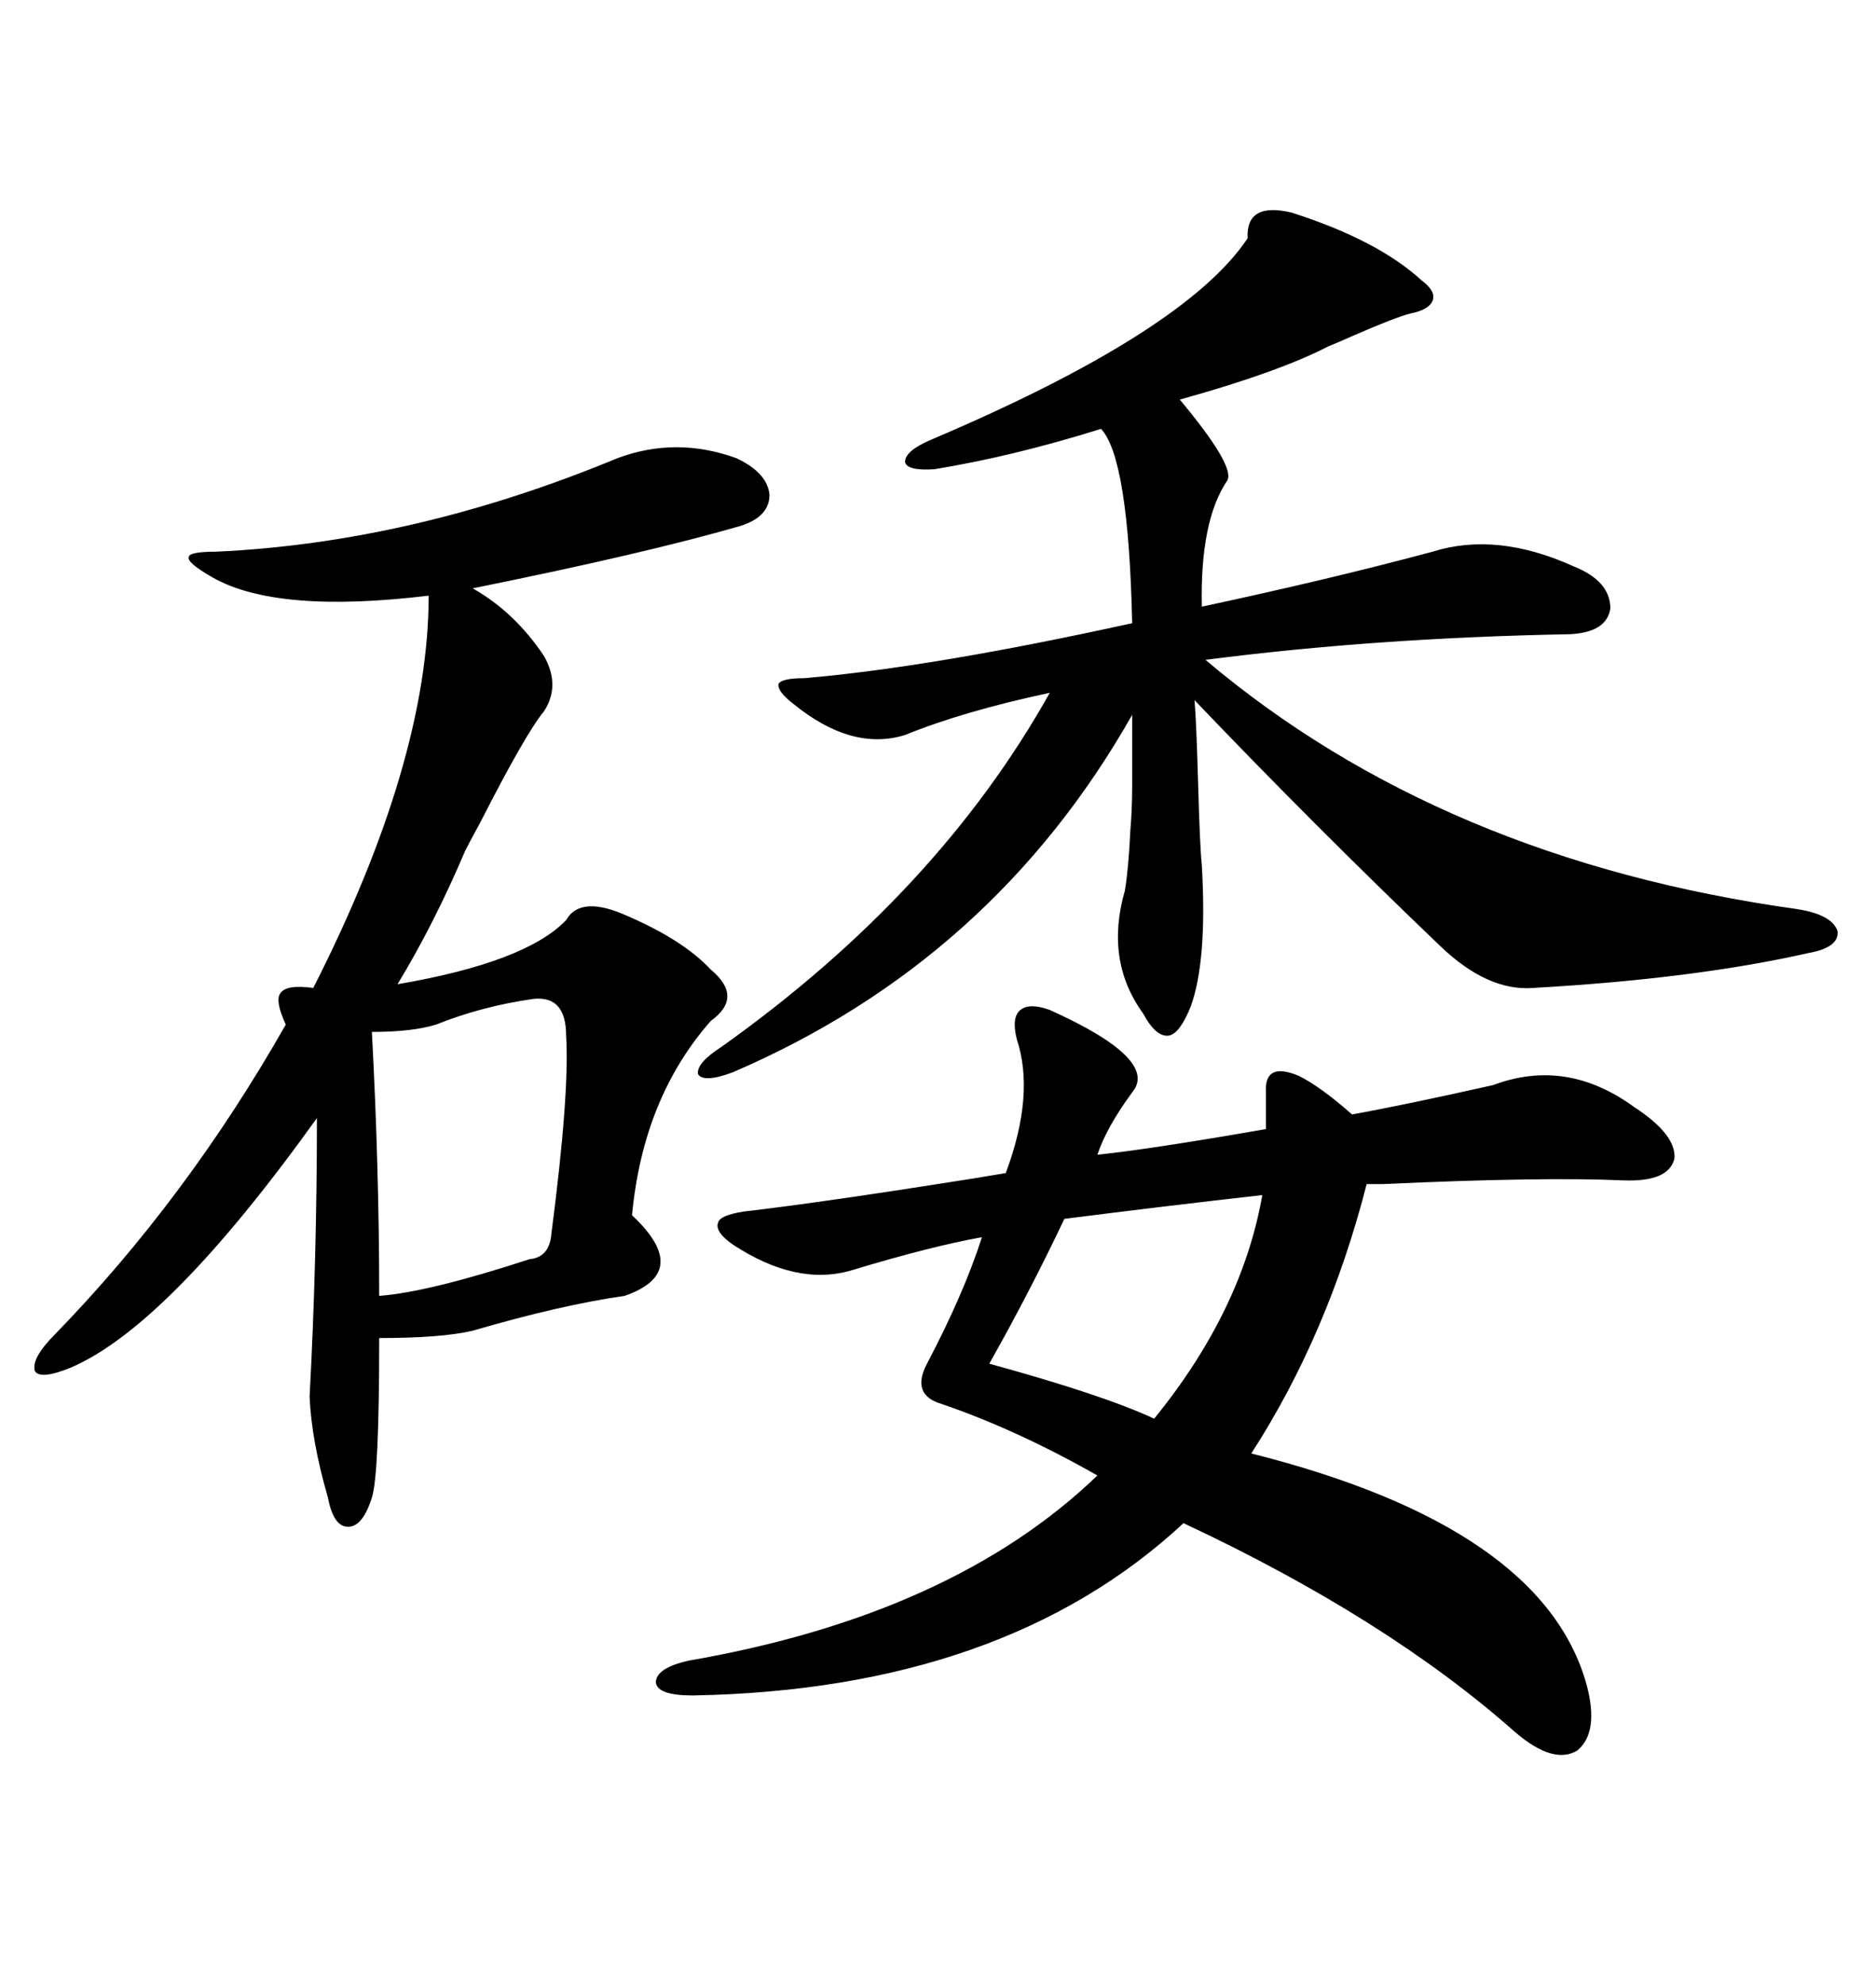 <svg xmlns="http://www.w3.org/2000/svg" xmlns:xlink="http://www.w3.org/1999/xlink" width="300" height="317.285"><path d="M167.87 161.43L167.87 161.43Q185.45 169.34 181.05 174.61L181.05 174.61Q176.95 180.18 175.49 184.57L175.49 184.57Q183.98 183.69 202.44 180.47L202.44 180.47L202.44 174.61Q202.15 169.63 207.71 171.97L207.71 171.97Q211.23 173.73 216.21 178.13L216.21 178.13Q224.41 176.66 238.77 173.44L238.77 173.44Q250.49 169.04 261.33 176.95L261.33 176.95Q268.07 181.35 267.77 185.16L267.77 185.16Q266.89 188.96 259.57 188.67L259.57 188.67Q246.68 188.09 221.19 189.26L221.19 189.26Q219.43 189.26 218.55 189.26L218.55 189.26Q212.40 213.28 200.10 232.32L200.10 232.32Q246.68 244.04 253.71 269.24L253.71 269.24Q255.76 276.86 252.25 279.79L252.25 279.79Q248.44 282.13 242.29 276.86L242.29 276.86Q221.78 258.69 189.26 243.46L189.26 243.46Q160.55 270.12 110.74 271.00L110.74 271.00Q105.18 271.00 104.88 268.95L104.88 268.95Q104.88 266.60 110.16 265.43L110.16 265.43Q152.34 258.11 175.49 235.84L175.49 235.84Q162.60 228.52 150.59 224.41L150.59 224.41Q145.61 222.95 148.24 217.97L148.24 217.97Q154.10 206.84 157.03 197.75L157.03 197.75Q148.83 199.22 136.23 203.03L136.23 203.03Q127.44 205.66 117.19 198.93L117.19 198.93Q114.26 196.88 114.84 195.41L114.84 195.41Q115.14 194.24 118.95 193.65L118.95 193.65Q131.54 192.19 155.57 188.38L155.57 188.38Q159.08 187.79 160.84 187.50L160.84 187.50Q165.53 174.90 162.60 166.11L162.60 166.11Q161.72 162.60 163.18 161.43L163.18 161.43Q164.65 160.25 167.87 161.43ZM98.73 73.24L98.73 73.24Q108.11 69.73 117.77 73.24L117.77 73.24Q122.75 75.59 123.05 79.10L123.05 79.10Q123.05 82.62 118.36 84.08L118.36 84.08Q103.13 88.48 75.59 94.04L75.59 94.04Q82.32 97.85 87.01 104.88L87.01 104.88Q89.65 109.57 87.01 113.67L87.01 113.67Q84.08 117.19 76.76 131.54L76.76 131.54Q75 134.77 74.41 135.94L74.41 135.94Q69.43 147.66 63.57 157.32L63.57 157.32Q84.08 153.81 90.53 147.07L90.53 147.07Q92.87 142.97 100.49 146.48L100.49 146.48Q109.28 150.29 113.67 154.98L113.67 154.98Q118.95 159.38 113.67 163.18L113.67 163.18Q102.83 175.49 101.07 194.24L101.07 194.24Q110.74 203.32 99.90 207.13L99.90 207.13Q89.65 208.59 75.59 212.70L75.59 212.70Q70.61 213.87 60.64 213.87L60.64 213.87Q60.64 235.84 59.47 239.36L59.47 239.36Q58.01 244.04 55.66 244.04L55.66 244.04Q53.32 244.04 52.44 239.36L52.44 239.36Q49.80 230.27 49.51 223.24L49.51 223.24Q50.68 201.27 50.68 178.71L50.68 178.71Q26.95 211.82 11.43 218.55L11.43 218.55Q6.45 220.61 5.57 219.14L5.57 219.14Q4.98 217.09 8.79 213.28L8.79 213.28Q29.88 191.60 45.70 163.77L45.70 163.77Q43.95 159.96 44.82 158.79L44.82 158.79Q45.70 157.32 50.10 157.91L50.10 157.91Q68.55 121.58 68.55 95.21L68.55 95.21Q44.24 98.14 33.98 92.29L33.98 92.29Q29.88 89.94 30.18 89.06L30.18 89.06Q30.18 88.18 34.57 88.18L34.57 88.18Q66.21 86.72 98.73 73.24ZM206.54 33.98L206.54 33.98Q220.31 38.38 227.34 44.82L227.34 44.82Q229.69 46.58 229.10 48.05L229.10 48.05Q228.52 49.51 225.59 50.10L225.59 50.10Q223.24 50.68 216.50 53.61L216.50 53.61Q213.87 54.79 212.40 55.37L212.40 55.37Q204.49 59.47 188.67 63.87L188.67 63.87Q197.46 74.41 196.29 76.76L196.29 76.76Q191.89 83.20 192.19 96.97L192.19 96.97Q212.70 92.58 229.10 88.18L229.10 88.18Q239.36 84.96 251.66 90.53L251.66 90.53Q257.52 92.87 257.52 97.27L257.52 97.27Q256.93 101.07 251.07 101.37L251.07 101.37Q220.02 101.95 192.77 105.47L192.77 105.47Q230.57 137.40 287.40 145.31L287.40 145.31Q292.97 146.19 293.85 148.83L293.85 148.83Q294.14 151.46 289.16 152.34L289.16 152.34Q271.00 156.45 245.21 157.91L245.21 157.91Q237.89 158.50 230.27 151.17L230.27 151.17Q210.35 132.13 191.02 111.91L191.02 111.91Q191.31 115.14 191.60 125.39L191.60 125.39Q191.89 135.64 192.19 138.28L192.19 138.28Q193.07 153.52 190.43 160.84L190.43 160.84Q188.67 165.23 186.91 165.53L186.91 165.53Q184.86 165.82 182.81 162.01L182.81 162.01Q176.66 153.52 179.88 142.38L179.88 142.38Q180.47 138.87 180.76 132.71L180.76 132.71Q181.05 129.49 181.05 125.39L181.05 125.39Q181.05 121.88 181.05 114.26L181.05 114.26Q158.79 153.52 117.19 171.39L117.19 171.39Q112.50 173.14 111.62 171.68L111.62 171.68Q111.33 169.92 115.43 167.29L115.43 167.29Q150 142.68 167.87 110.74L167.87 110.74Q154.10 113.67 144.73 117.48L144.73 117.48Q136.23 120.12 126.86 112.50L126.86 112.50Q124.22 110.45 124.51 109.28L124.51 109.28Q125.10 108.40 128.61 108.40L128.61 108.40Q149.12 106.64 181.05 99.61L181.05 99.61Q180.47 73.24 176.07 68.55L176.07 68.55Q162.01 72.95 149.41 75L149.41 75Q145.02 75.29 144.73 73.83L144.73 73.83Q144.73 72.07 148.83 70.31L148.83 70.31Q189.55 53.03 199.51 38.09L199.51 38.09Q199.22 32.23 206.54 33.98ZM85.25 159.67L85.25 159.67Q77.05 160.84 69.73 163.77L69.73 163.77Q65.92 164.94 59.47 164.94L59.47 164.94Q60.64 186.91 60.64 207.13L60.64 207.13Q68.55 206.54 84.67 201.27L84.67 201.27Q87.89 200.98 88.18 197.17L88.18 197.17Q91.11 174.61 90.53 165.53L90.53 165.53Q90.53 159.08 85.25 159.67ZM201.86 191.02L201.86 191.02Q186.33 192.77 170.21 194.82L170.21 194.82Q164.65 206.54 158.20 217.97L158.20 217.97Q176.37 222.95 184.57 226.76L184.57 226.76Q198.63 209.47 201.86 191.02Z"/></svg>